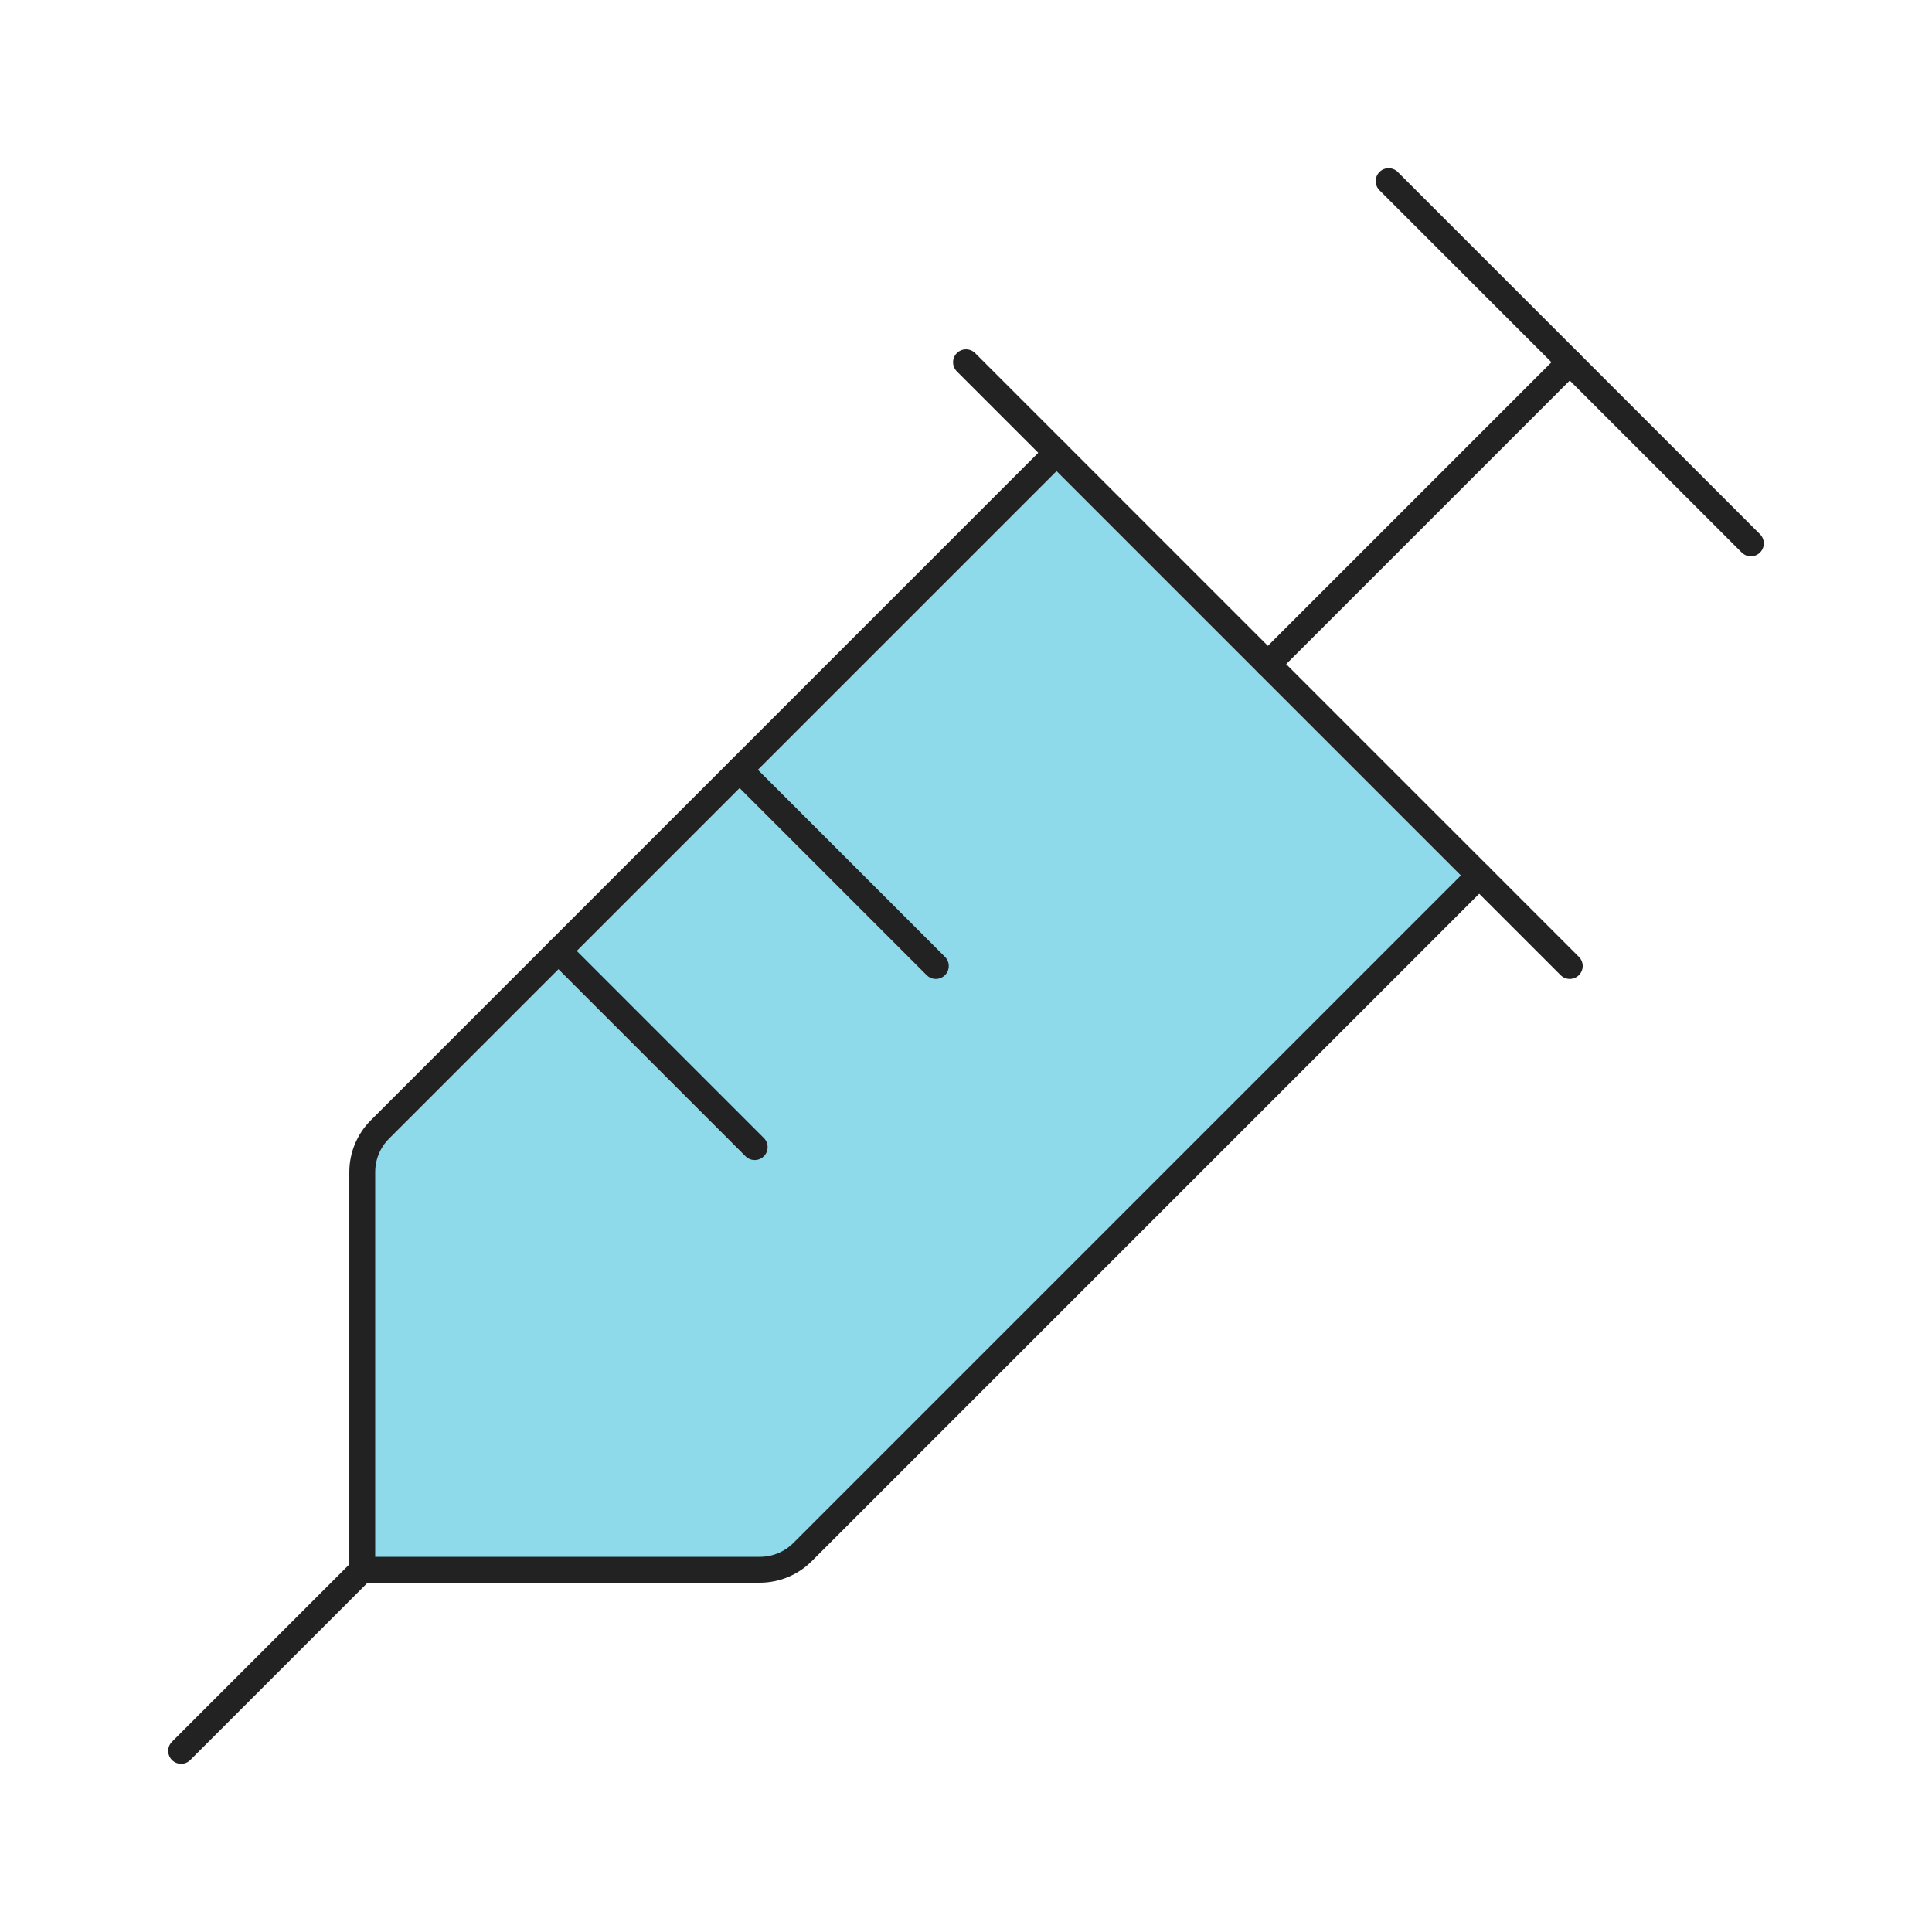 <svg width="112" height="112" viewBox="0 0 112 112" fill="none" xmlns="http://www.w3.org/2000/svg">
<g clip-path="url(#clip0_1125_943)">
<path d="M80.5 10.5L101.5 31.5" stroke="#222222" stroke-width="1.5" stroke-linecap="round" stroke-linejoin="round"/>
<path d="M61.25 26.25L22.024 65.476C21.369 66.132 21 67.021 21 67.948V91H44.052C44.979 91 45.868 90.631 46.524 89.976L85.75 50.75" fill="#8EDAEB"/>
<path d="M61.25 26.25L22.024 65.476C21.369 66.132 21 67.021 21 67.948V91H44.052C44.979 91 45.868 90.631 46.524 89.976L85.75 50.75" stroke="#222222" stroke-width="1.5" stroke-linecap="round" stroke-linejoin="round"/>
<path d="M56 21L91 56" stroke="#222222" stroke-width="1.5" stroke-linecap="round" stroke-linejoin="round"/>
<path d="M42.875 44.625L54.25 56" stroke="#222222" stroke-width="1.5" stroke-linecap="round" stroke-linejoin="round"/>
<path d="M32.375 55.125L43.75 66.5" stroke="#222222" stroke-width="1.5" stroke-linecap="round" stroke-linejoin="round"/>
<path d="M73.5 38.5L91 21" stroke="#222222" stroke-width="1.5" stroke-linecap="round" stroke-linejoin="round"/>
<path d="M21 91L10.5 101.5" stroke="#222222" stroke-width="1.5" stroke-linecap="round" stroke-linejoin="round"/>
</g>
<defs>
<clipPath id="clip0_1125_943">
<rect width="112" height="112" fill="white"/>
</clipPath>
</defs>
</svg>
